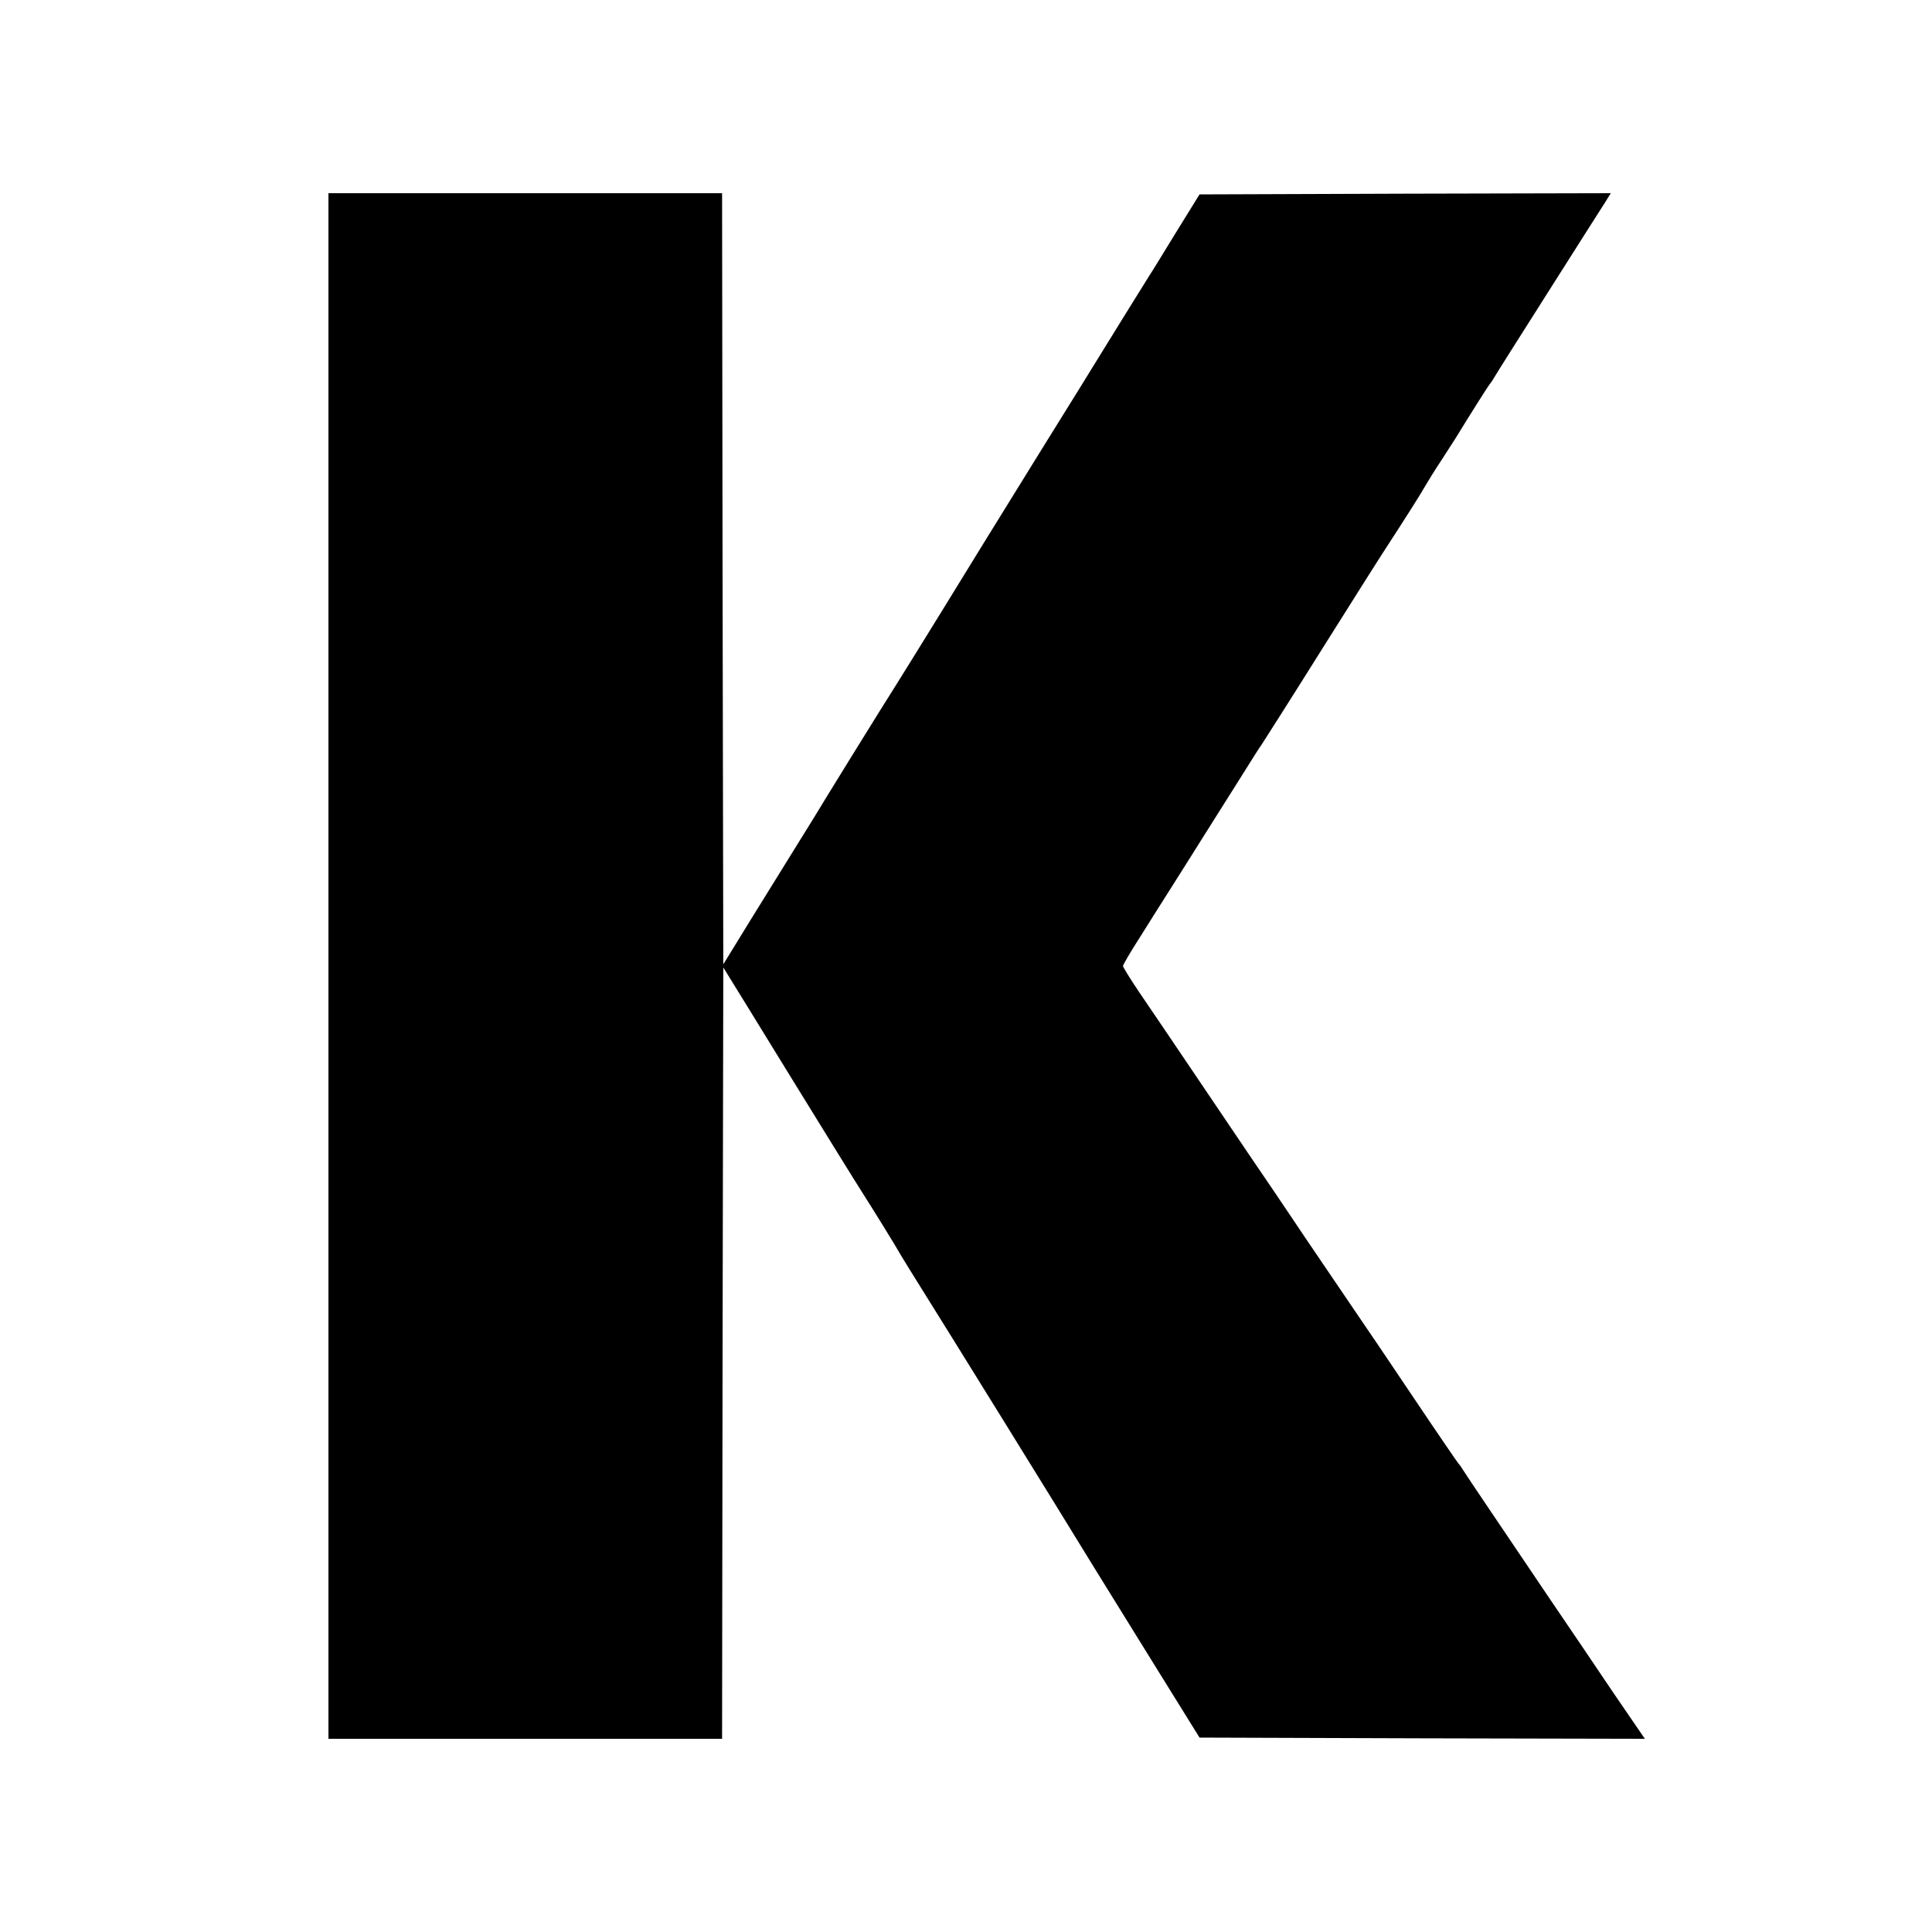<svg version="1" xmlns="http://www.w3.org/2000/svg" width="1066.667" height="1066.667" viewBox="0 0 800 800"><path d="M136 400v320h163l.2-159.7.3-159.7 10 16.2c5.5 9 13 21.1 16.6 27 14.1 22.9 28.3 45.9 31.4 50.7 3.7 5.8 13.2 21.1 15.8 25.7 1 1.7 5.1 8.3 9.1 14.7 7.3 11.6 56.2 90.5 70.6 114.1 4.3 6.9 15.8 25.5 25.7 41.5l18 29 92.2.3 92.2.2-12.8-18.7c-7-10.4-18.9-28-26.6-39.3-7.6-11.3-18.6-27.6-24.5-36.3-5.9-8.7-11.1-16.5-11.7-17.5-.5-.9-1.3-1.9-1.6-2.2-.3-.3-8.6-12.4-18.4-27-9.8-14.6-20.6-30.6-24-35.5-3.4-5-12.7-18.7-20.7-30.5-7.9-11.8-18.7-27.8-24-35.5-5.2-7.7-15.7-23.2-23.3-34.5-7.6-11.3-17.2-25.4-21.2-31.3-4-5.9-7.3-11.2-7.3-11.7s3.2-6 7.2-12.2c3.9-6.2 10.3-16.4 14.2-22.5 3.9-6.2 9.8-15.5 13.1-20.8 3.3-5.2 9.6-15.2 14-22.2s8.3-13.3 8.8-13.8c.4-.6 11.9-18.6 25.3-40 13.5-21.5 25.6-40.6 26.9-42.5 6.9-10.6 14.1-21.9 15.8-25 1.1-1.9 4-6.6 6.6-10.5 2.5-3.9 5.1-7.9 5.8-9 6.6-10.8 13.8-22.1 14.2-22.5.3-.3 1.1-1.4 1.7-2.5.6-1.1 10.7-17.1 22.4-35.5s22.3-35.2 23.7-37.3L667 80l-85.1.2-85.2.3-9.9 16c-5.4 8.8-10.2 16.7-10.8 17.5-1 1.5-19.3 31.1-22 35.5-.8 1.4-11.2 18.1-23 37.1-11.8 19.1-22.4 36.2-23.5 38-2.7 4.5-33 53.6-37 59.9-4 6.2-31.4 50.5-33.6 54.3-.9 1.5-4.5 7.3-8 12.9-3.5 5.7-11.6 18.7-17.9 28.9l-11.5 18.7-.3-159.6L299 80H136v320z"/></svg>